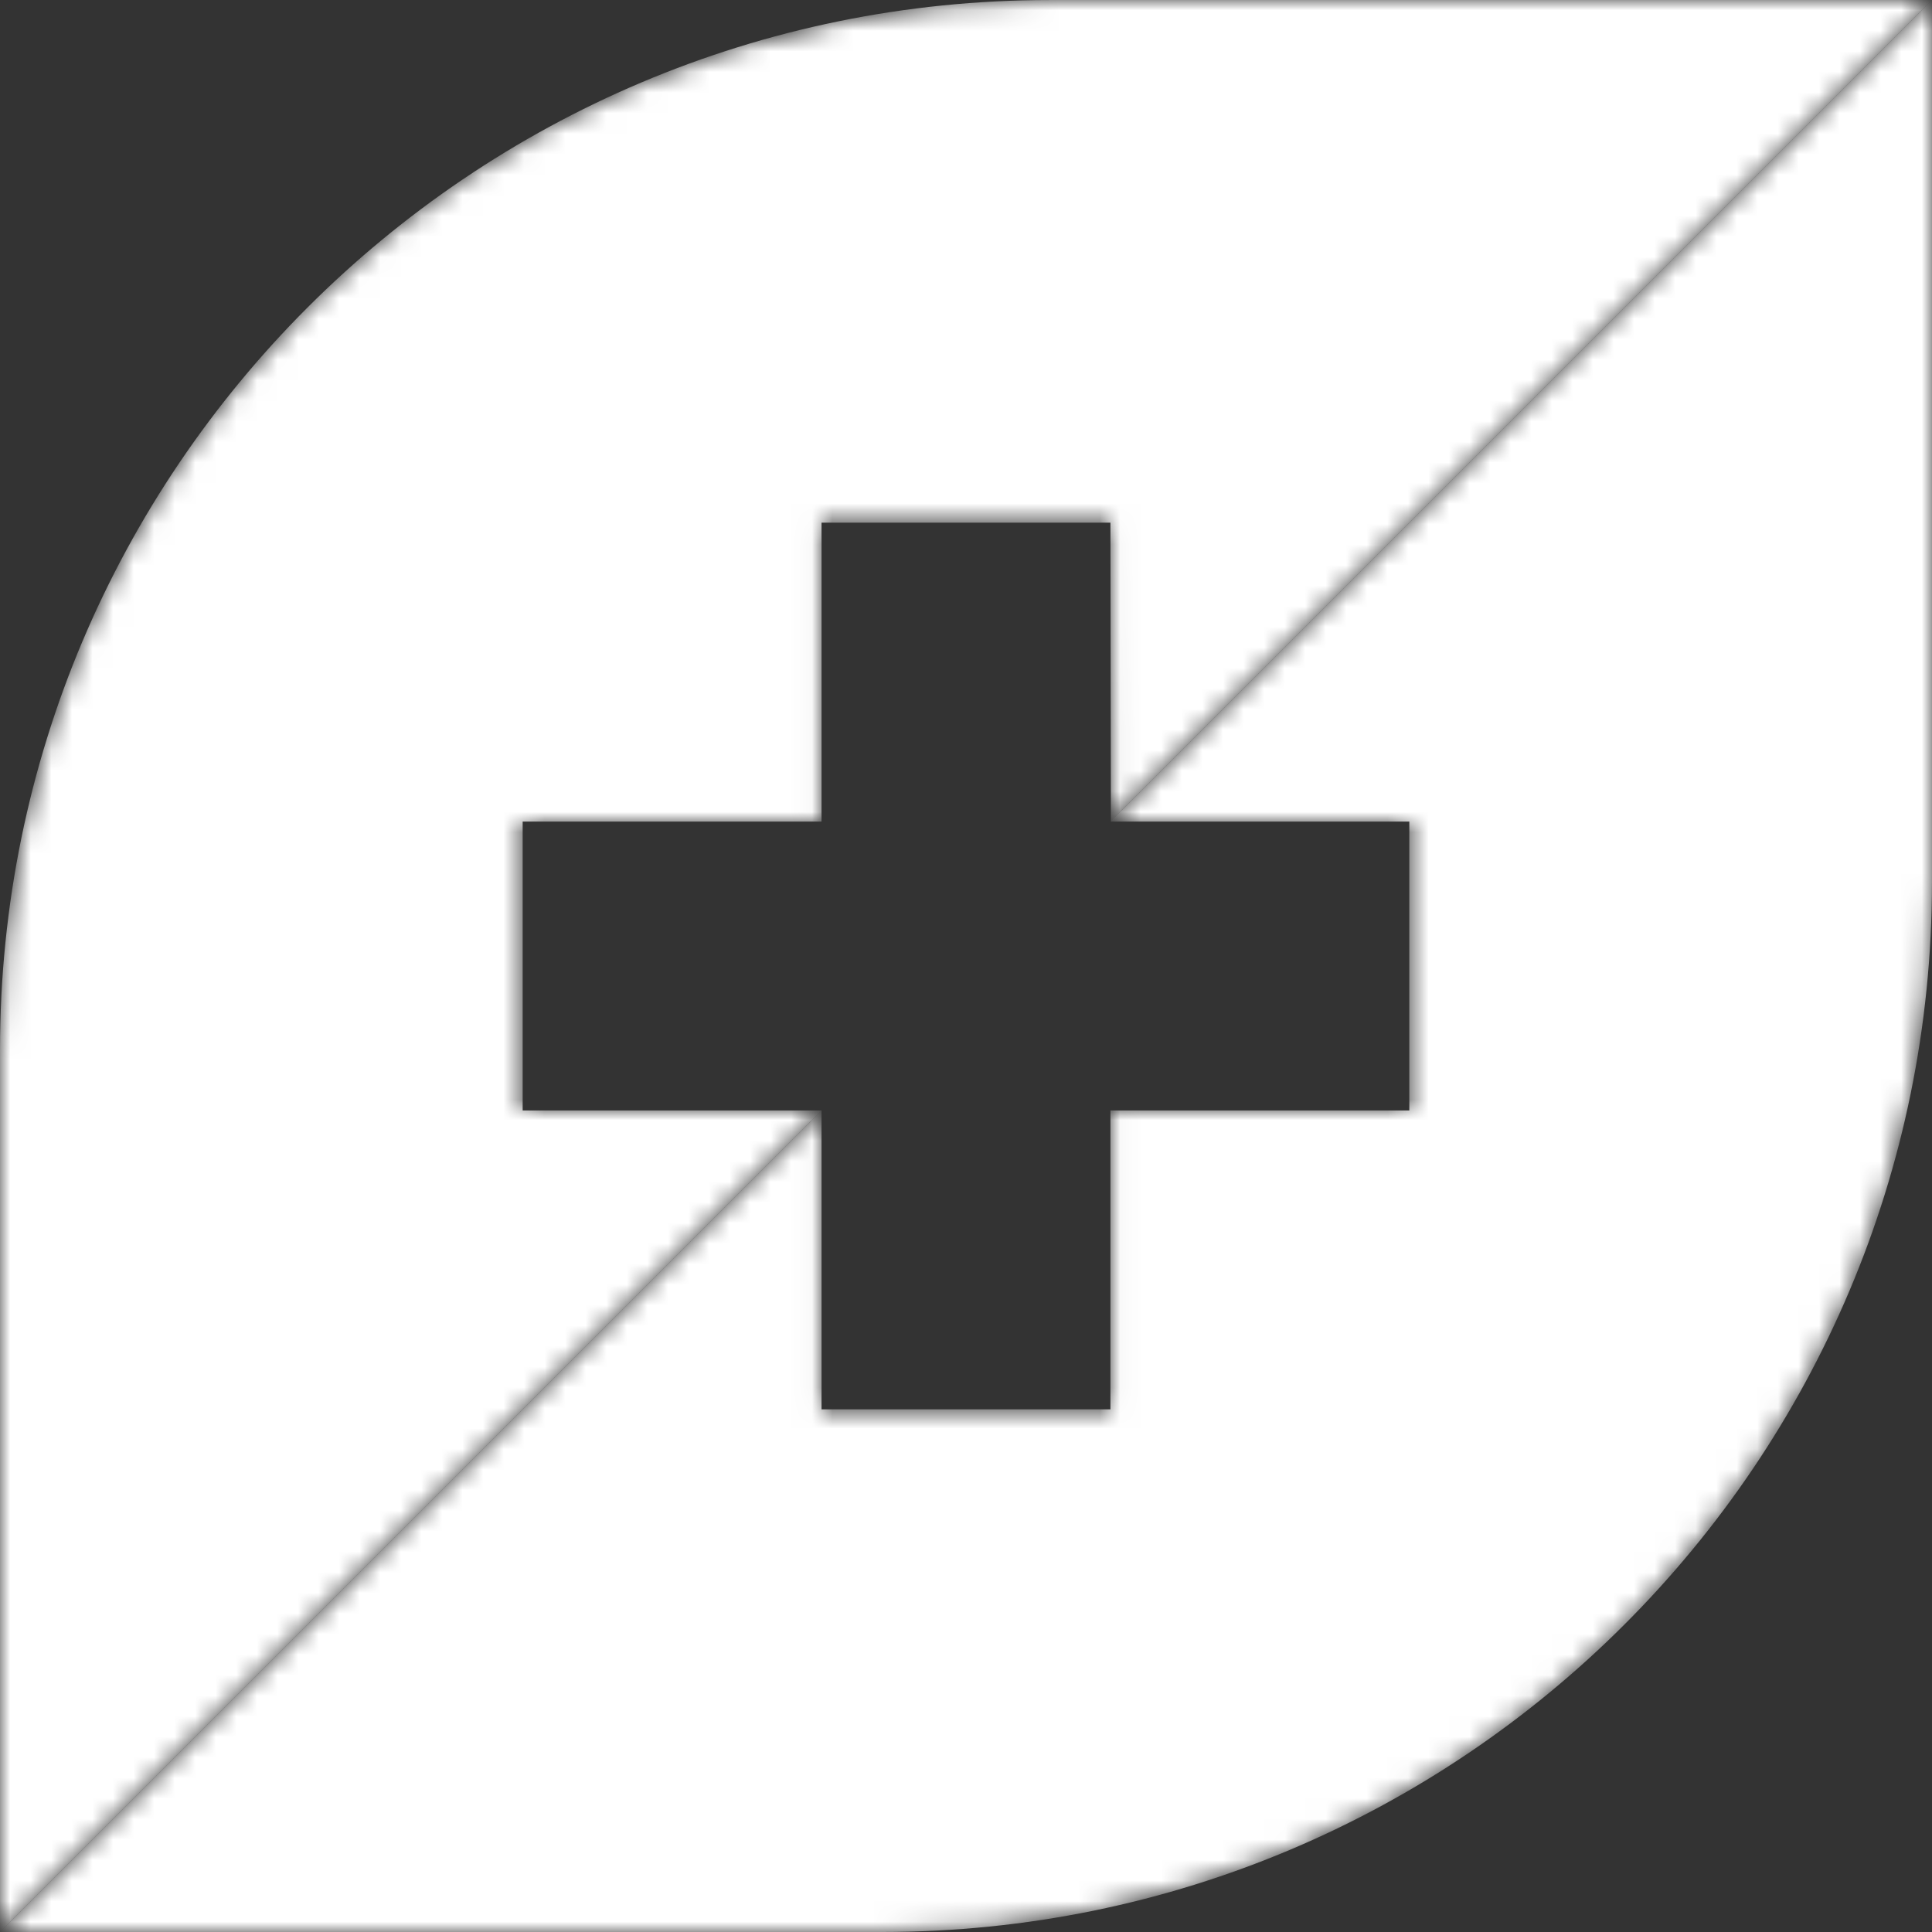 <svg width="94" height="94" viewBox="0 0 94 94" fill="none" xmlns="http://www.w3.org/2000/svg">
<rect x="0" y="0" width="94" height="94" fill="#333333" stroke="none"/>
<mask id="mask0_3651_72444" style="mask-type:luminance" maskUnits="userSpaceOnUse" x="0" y="0" width="94" height="94">
<path d="M42.917 94H0L39.972 54.028V68.57H54.027V54.028H68.569V39.973H54.05V39.95L93.999 0.001V42.919C93.999 71.13 71.129 94 42.917 94Z" fill="white"/>
</mask>
<g mask="url(#mask0_3651_72444)">
<path d="M42.917 94H0L39.972 54.028V68.57H54.027V54.028H68.569V39.973H54.05V39.95L93.999 0.001V42.919C93.999 71.13 71.129 94 42.917 94Z" fill="white"/>
</g>
<mask id="mask1_3651_72444" style="mask-type:luminance" maskUnits="userSpaceOnUse" x="0" y="0" width="94" height="94">
<path d="M0 94V51.082C0 22.871 22.87 0.001 51.081 0.001H93.999L54.05 39.95L54.027 25.431H39.972V39.973H25.43V54.028H39.972L0 94Z" fill="white"/>
</mask>
<g mask="url(#mask1_3651_72444)">
<path d="M0 94V51.082C0 22.871 22.87 0.001 51.081 0.001H93.999L54.05 39.95L54.027 25.431H39.972V39.973H25.43V54.028H39.972L0 94Z" fill="white"/>
</g>
</svg>
